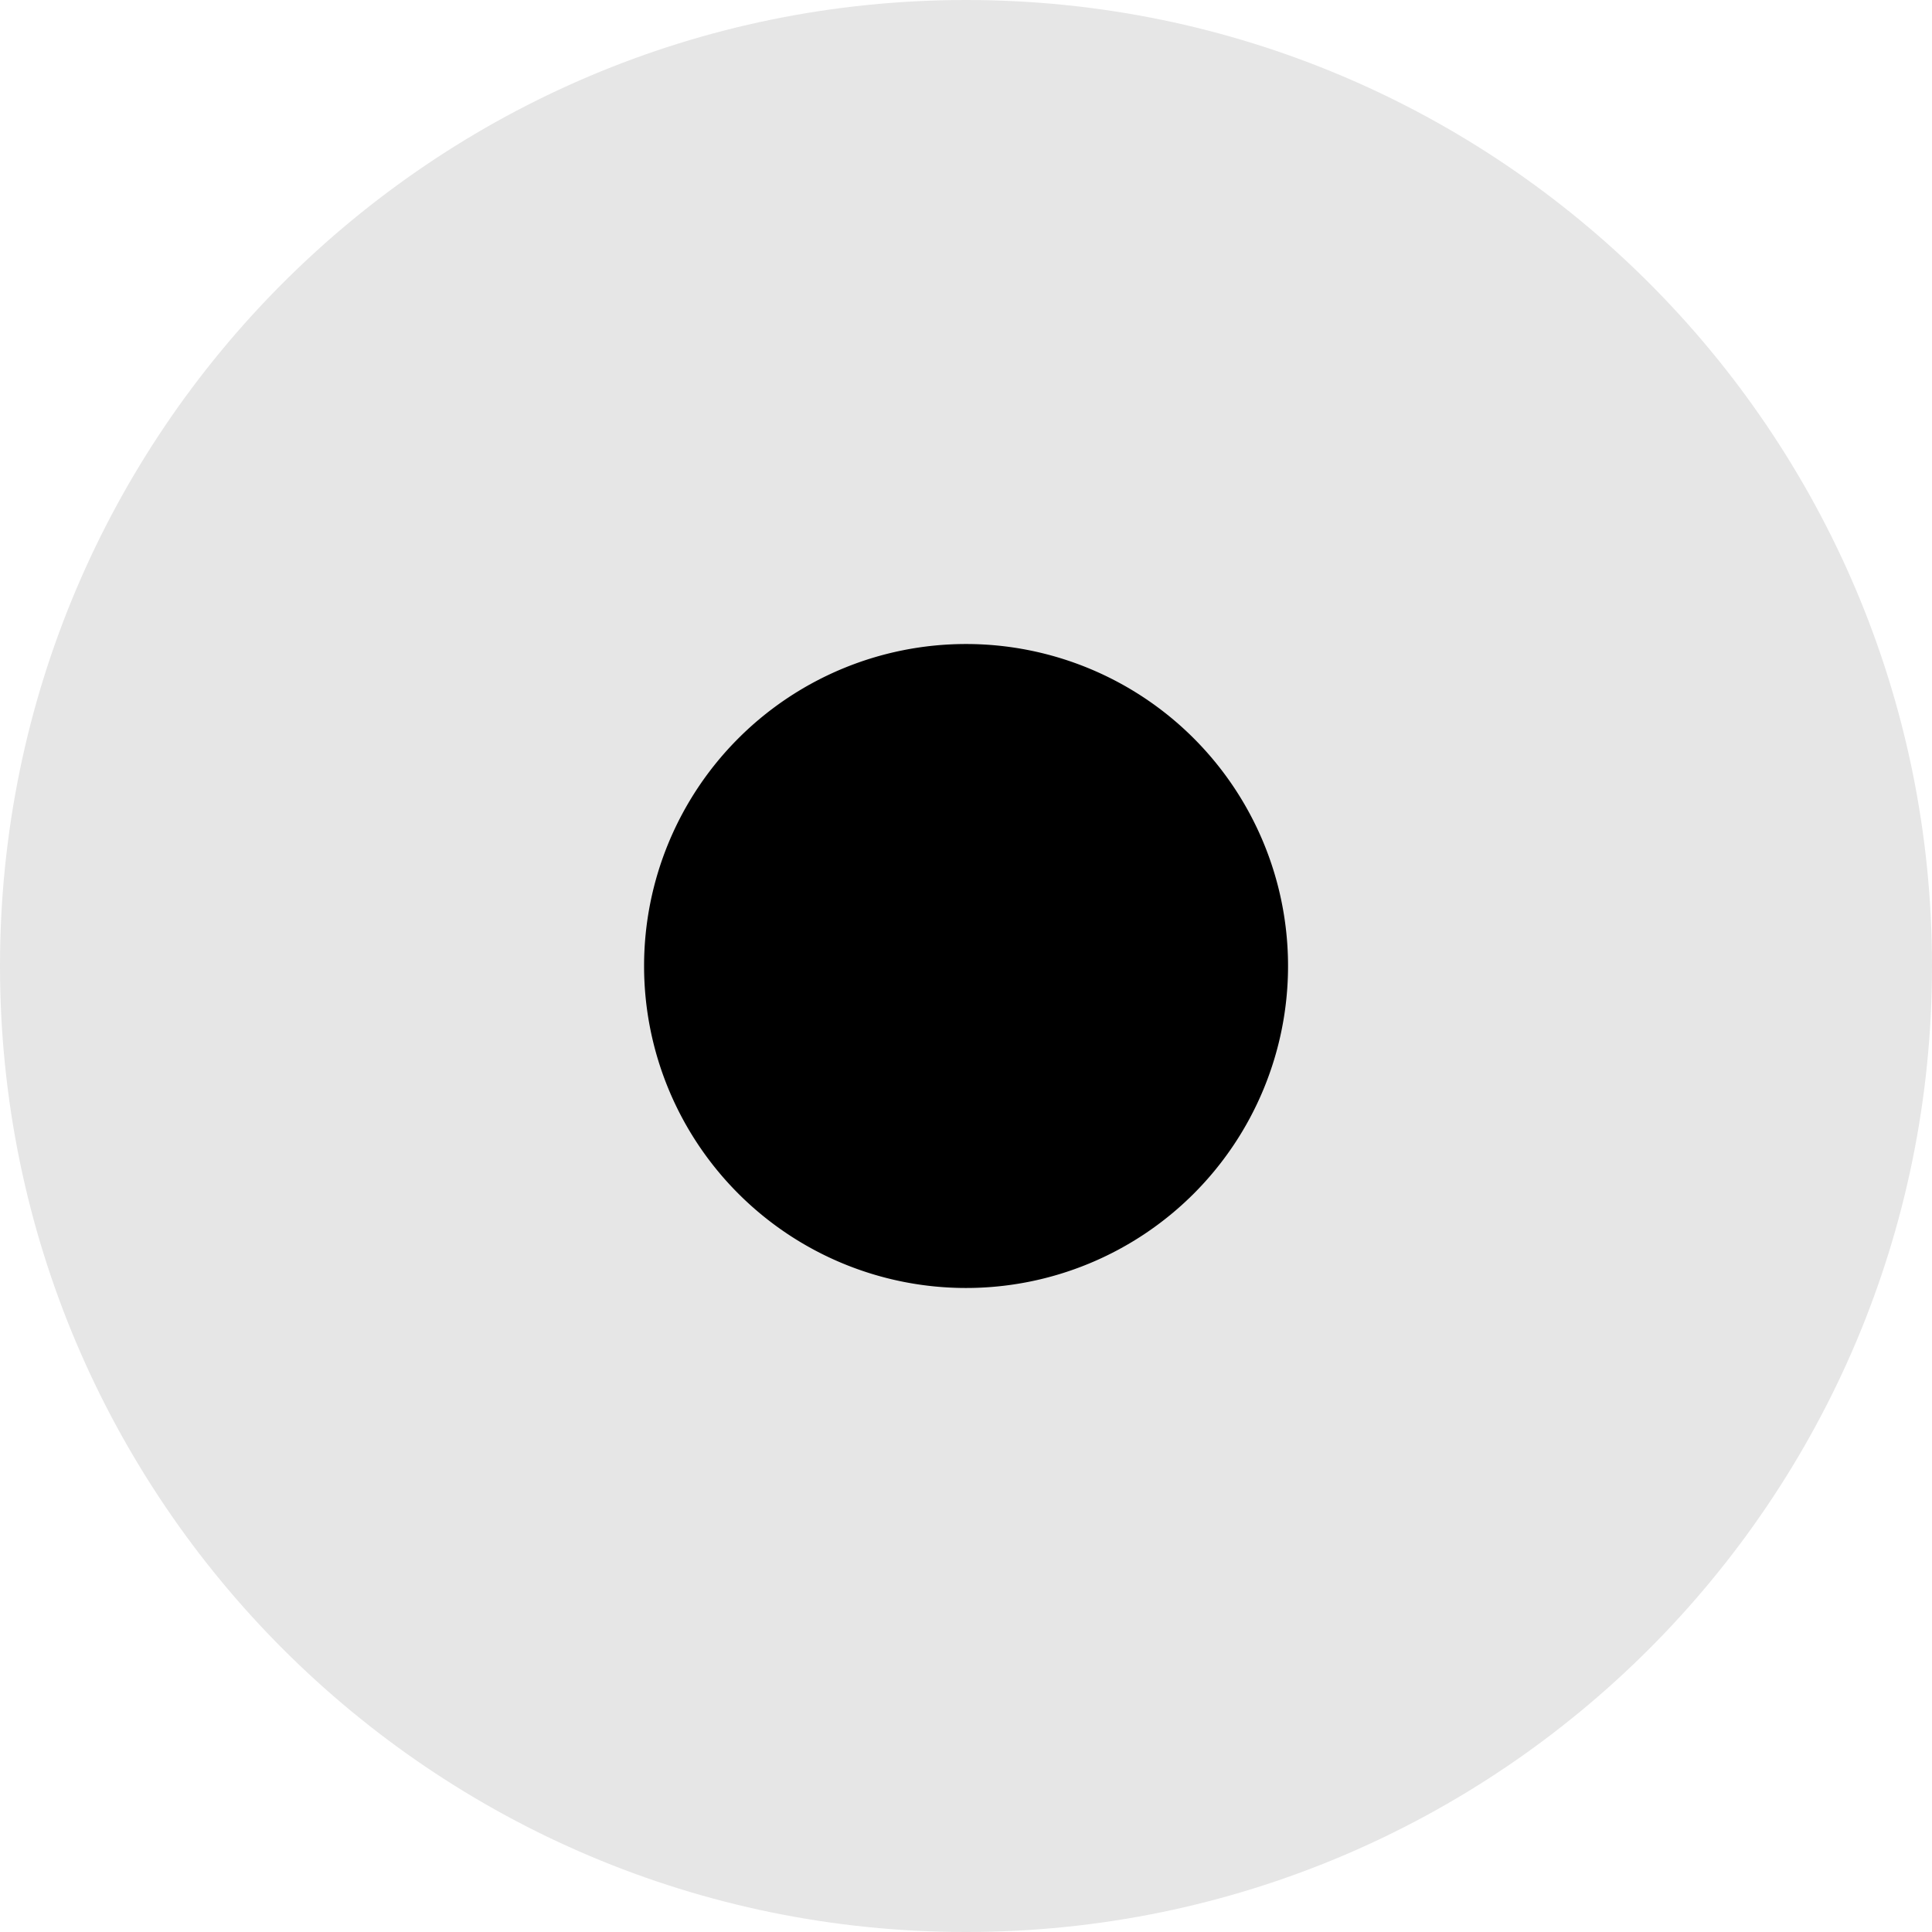 <svg xmlns="http://www.w3.org/2000/svg" width="32" height="32" fill="none"><path fill="#000" fill-opacity=".1" fill-rule="evenodd" d="M16.001 32C24.835 32 32 24.836 32 16S24.836 0 16.001 0C7.163 0 0 7.164 0 16s7.164 16 16 16h.001Z" clip-rule="evenodd"/><path fill="#000" fill-rule="evenodd" d="M16.001 21.333a5.333 5.333 0 1 0 0-10.666 5.333 5.333 0 0 0 0 10.666Z" clip-rule="evenodd"/></svg>